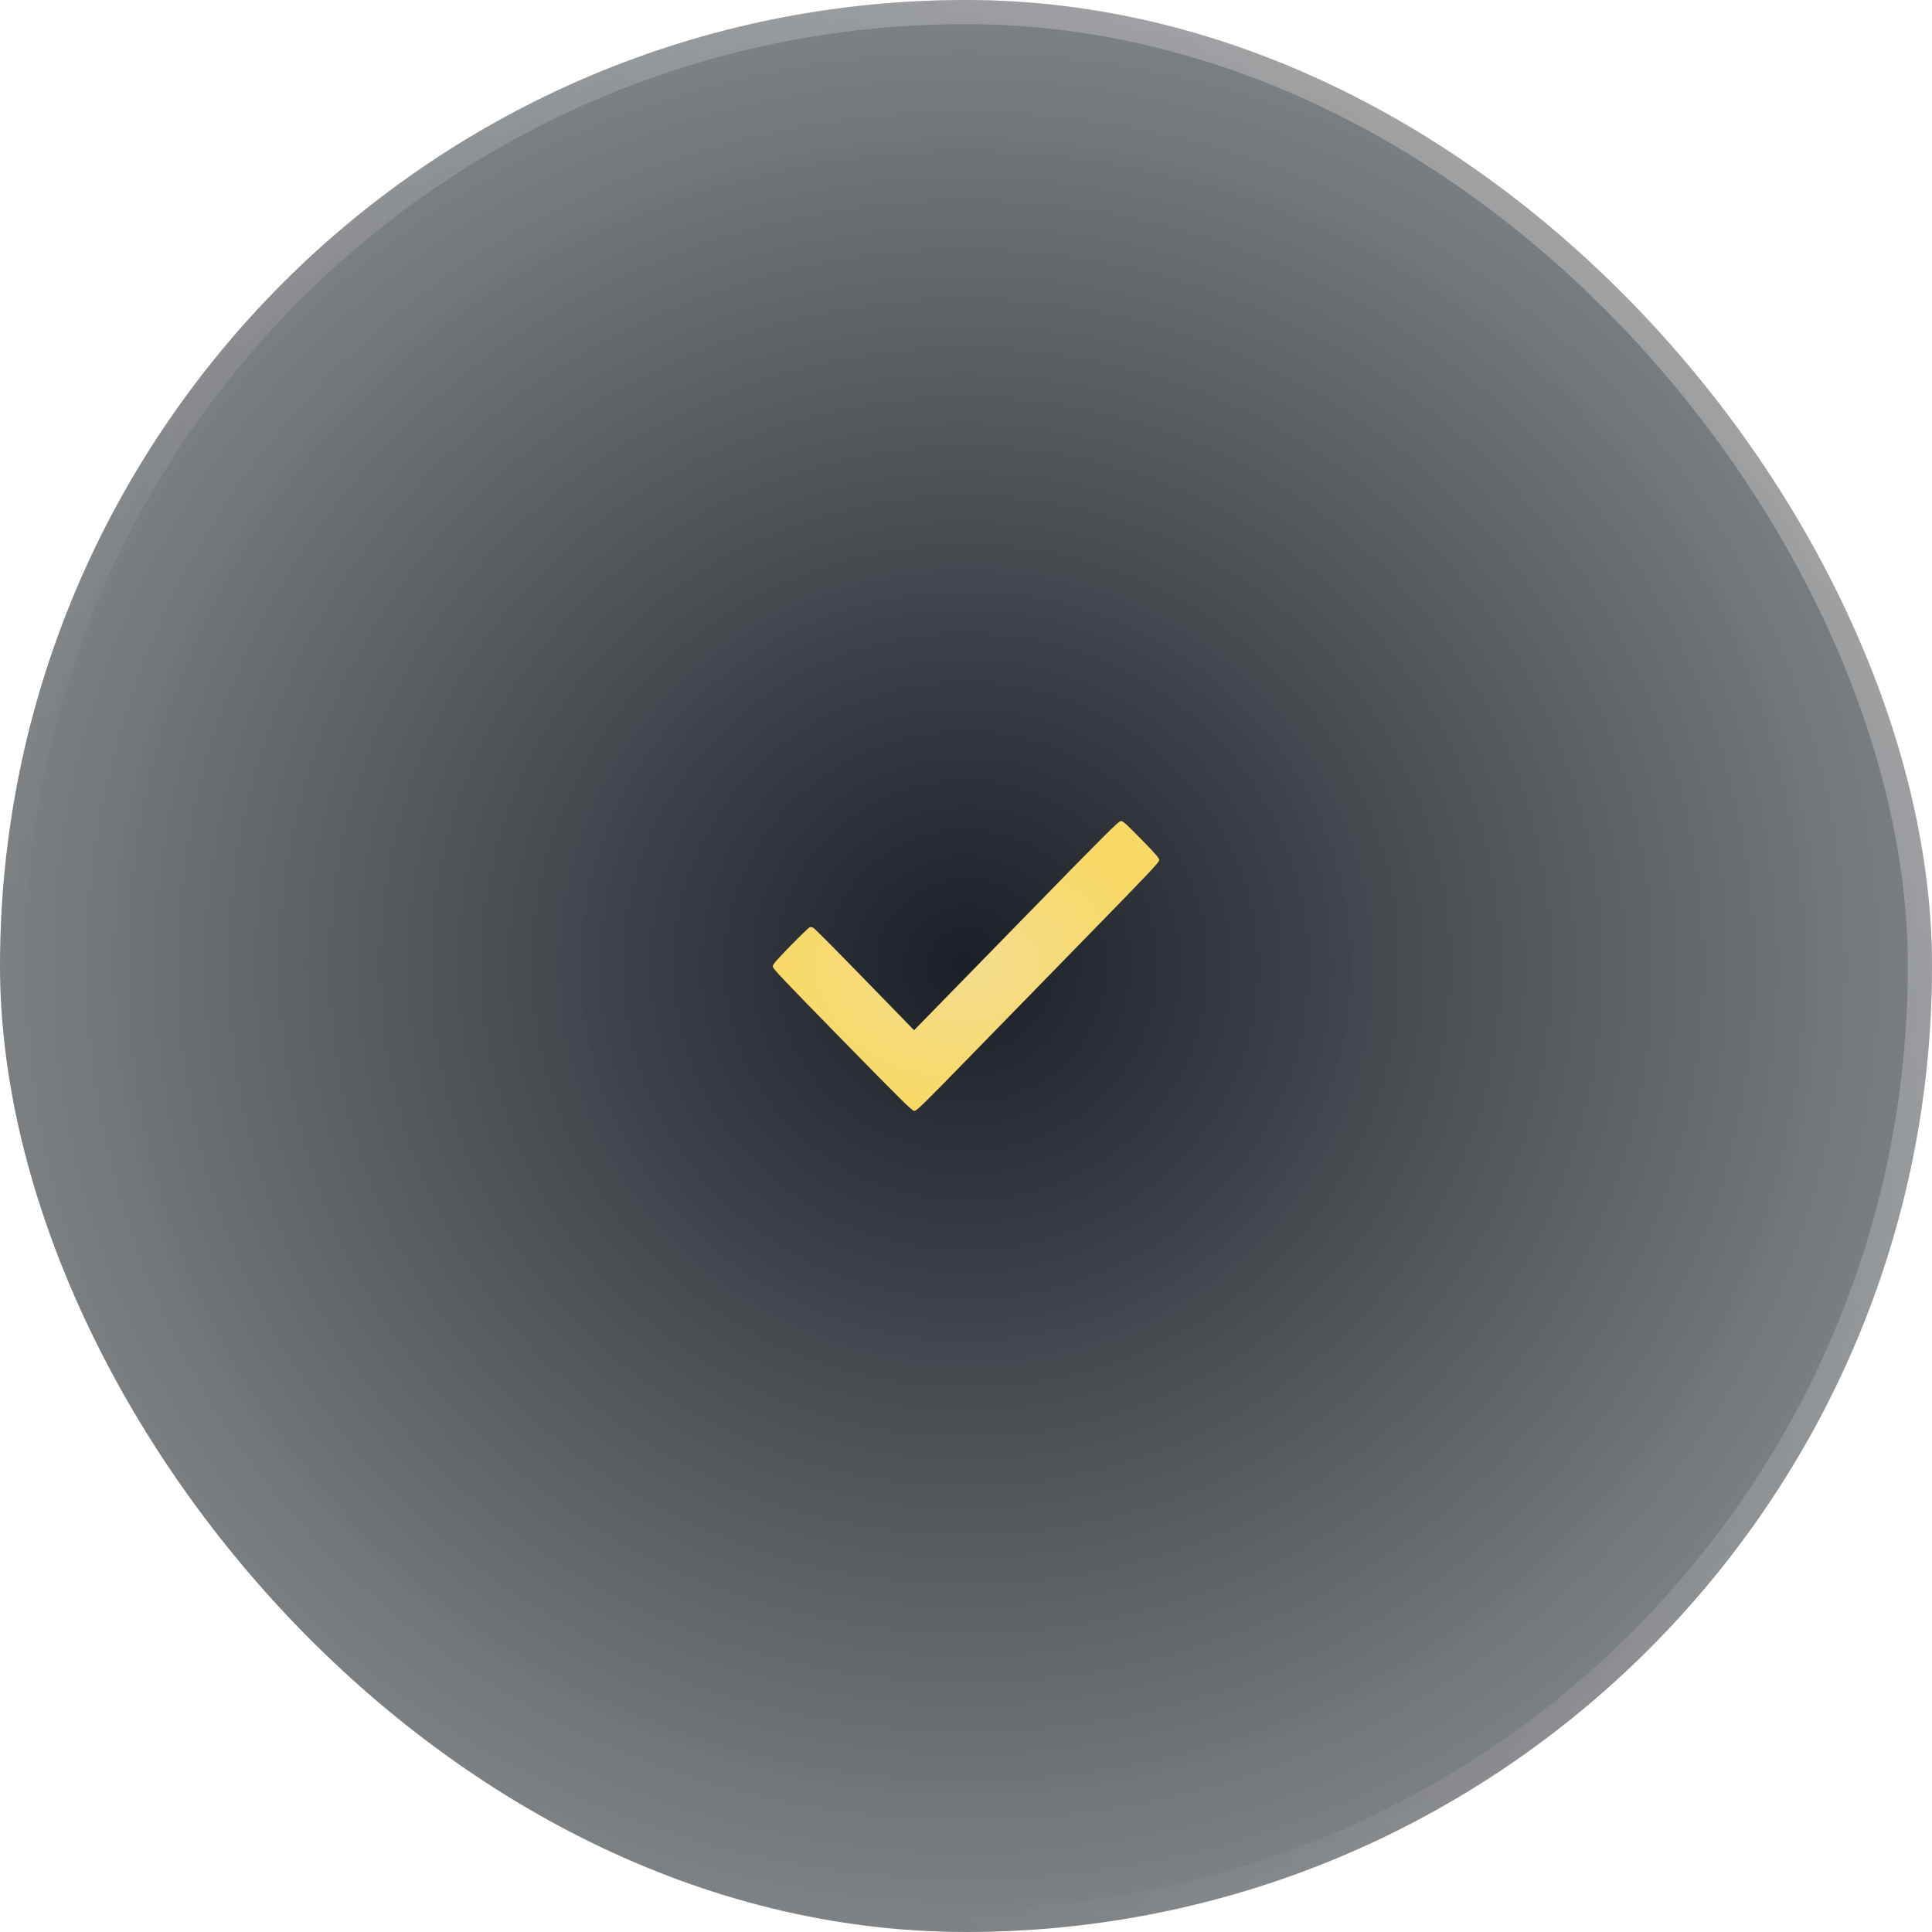<?xml version="1.0" encoding="UTF-8"?> <svg xmlns="http://www.w3.org/2000/svg" width="80" height="80" viewBox="0 0 80 80" fill="none"> <g filter="url(#filter0_b_77_1553)"> <rect width="80" height="80" rx="40" fill="url(#paint0_radial_77_1553)" fill-opacity="0.9"></rect> <rect x="0.5" y="0.5" width="79" height="79" rx="39.5" stroke="url(#paint1_linear_77_1553)"></rect> </g> <path fill-rule="evenodd" clip-rule="evenodd" d="M42.077 38.33L37.85 42.66L35.811 40.564C34.69 39.411 33.733 38.447 33.684 38.422C33.635 38.396 33.567 38.382 33.533 38.391C33.499 38.401 33.14 38.747 32.735 39.161C32.114 39.798 32 39.931 32 40.019C32 40.109 32.378 40.508 34.878 43.061C37.43 45.667 37.767 46 37.861 46C37.955 46 38.208 45.754 40.053 43.861C41.2 42.684 43.458 40.371 45.069 38.72C47.599 36.13 48 35.705 48 35.616C48 35.53 47.882 35.392 47.261 34.757C46.613 34.094 46.508 34 46.413 34C46.315 34 45.888 34.426 42.077 38.33Z" fill="url(#paint2_radial_77_1553)"></path> <defs> <filter id="filter0_b_77_1553" x="-10" y="-10" width="100" height="100" filterUnits="userSpaceOnUse" color-interpolation-filters="sRGB"> <feFlood flood-opacity="0" result="BackgroundImageFix"></feFlood> <feGaussianBlur in="BackgroundImage" stdDeviation="5"></feGaussianBlur> <feComposite in2="SourceAlpha" operator="in" result="effect1_backgroundBlur_77_1553"></feComposite> <feBlend mode="normal" in="SourceGraphic" in2="effect1_backgroundBlur_77_1553" result="shape"></feBlend> </filter> <radialGradient id="paint0_radial_77_1553" cx="0" cy="0" r="1" gradientUnits="userSpaceOnUse" gradientTransform="translate(40 40) rotate(92.635) scale(60.063 60.779)"> <stop stop-color="#01060D"></stop> <stop offset="1" stop-color="#0A1017" stop-opacity="0.36"></stop> </radialGradient> <linearGradient id="paint1_linear_77_1553" x1="220" y1="-86.667" x2="40" y2="80" gradientUnits="userSpaceOnUse"> <stop stop-color="white"></stop> <stop offset="1" stop-color="white" stop-opacity="0"></stop> </linearGradient> <radialGradient id="paint2_radial_77_1553" cx="0" cy="0" r="1" gradientUnits="userSpaceOnUse" gradientTransform="translate(40 40) rotate(90) scale(6 8)"> <stop stop-color="#F5DC8E"></stop> <stop offset="1" stop-color="#F8D966"></stop> </radialGradient> </defs> </svg> 